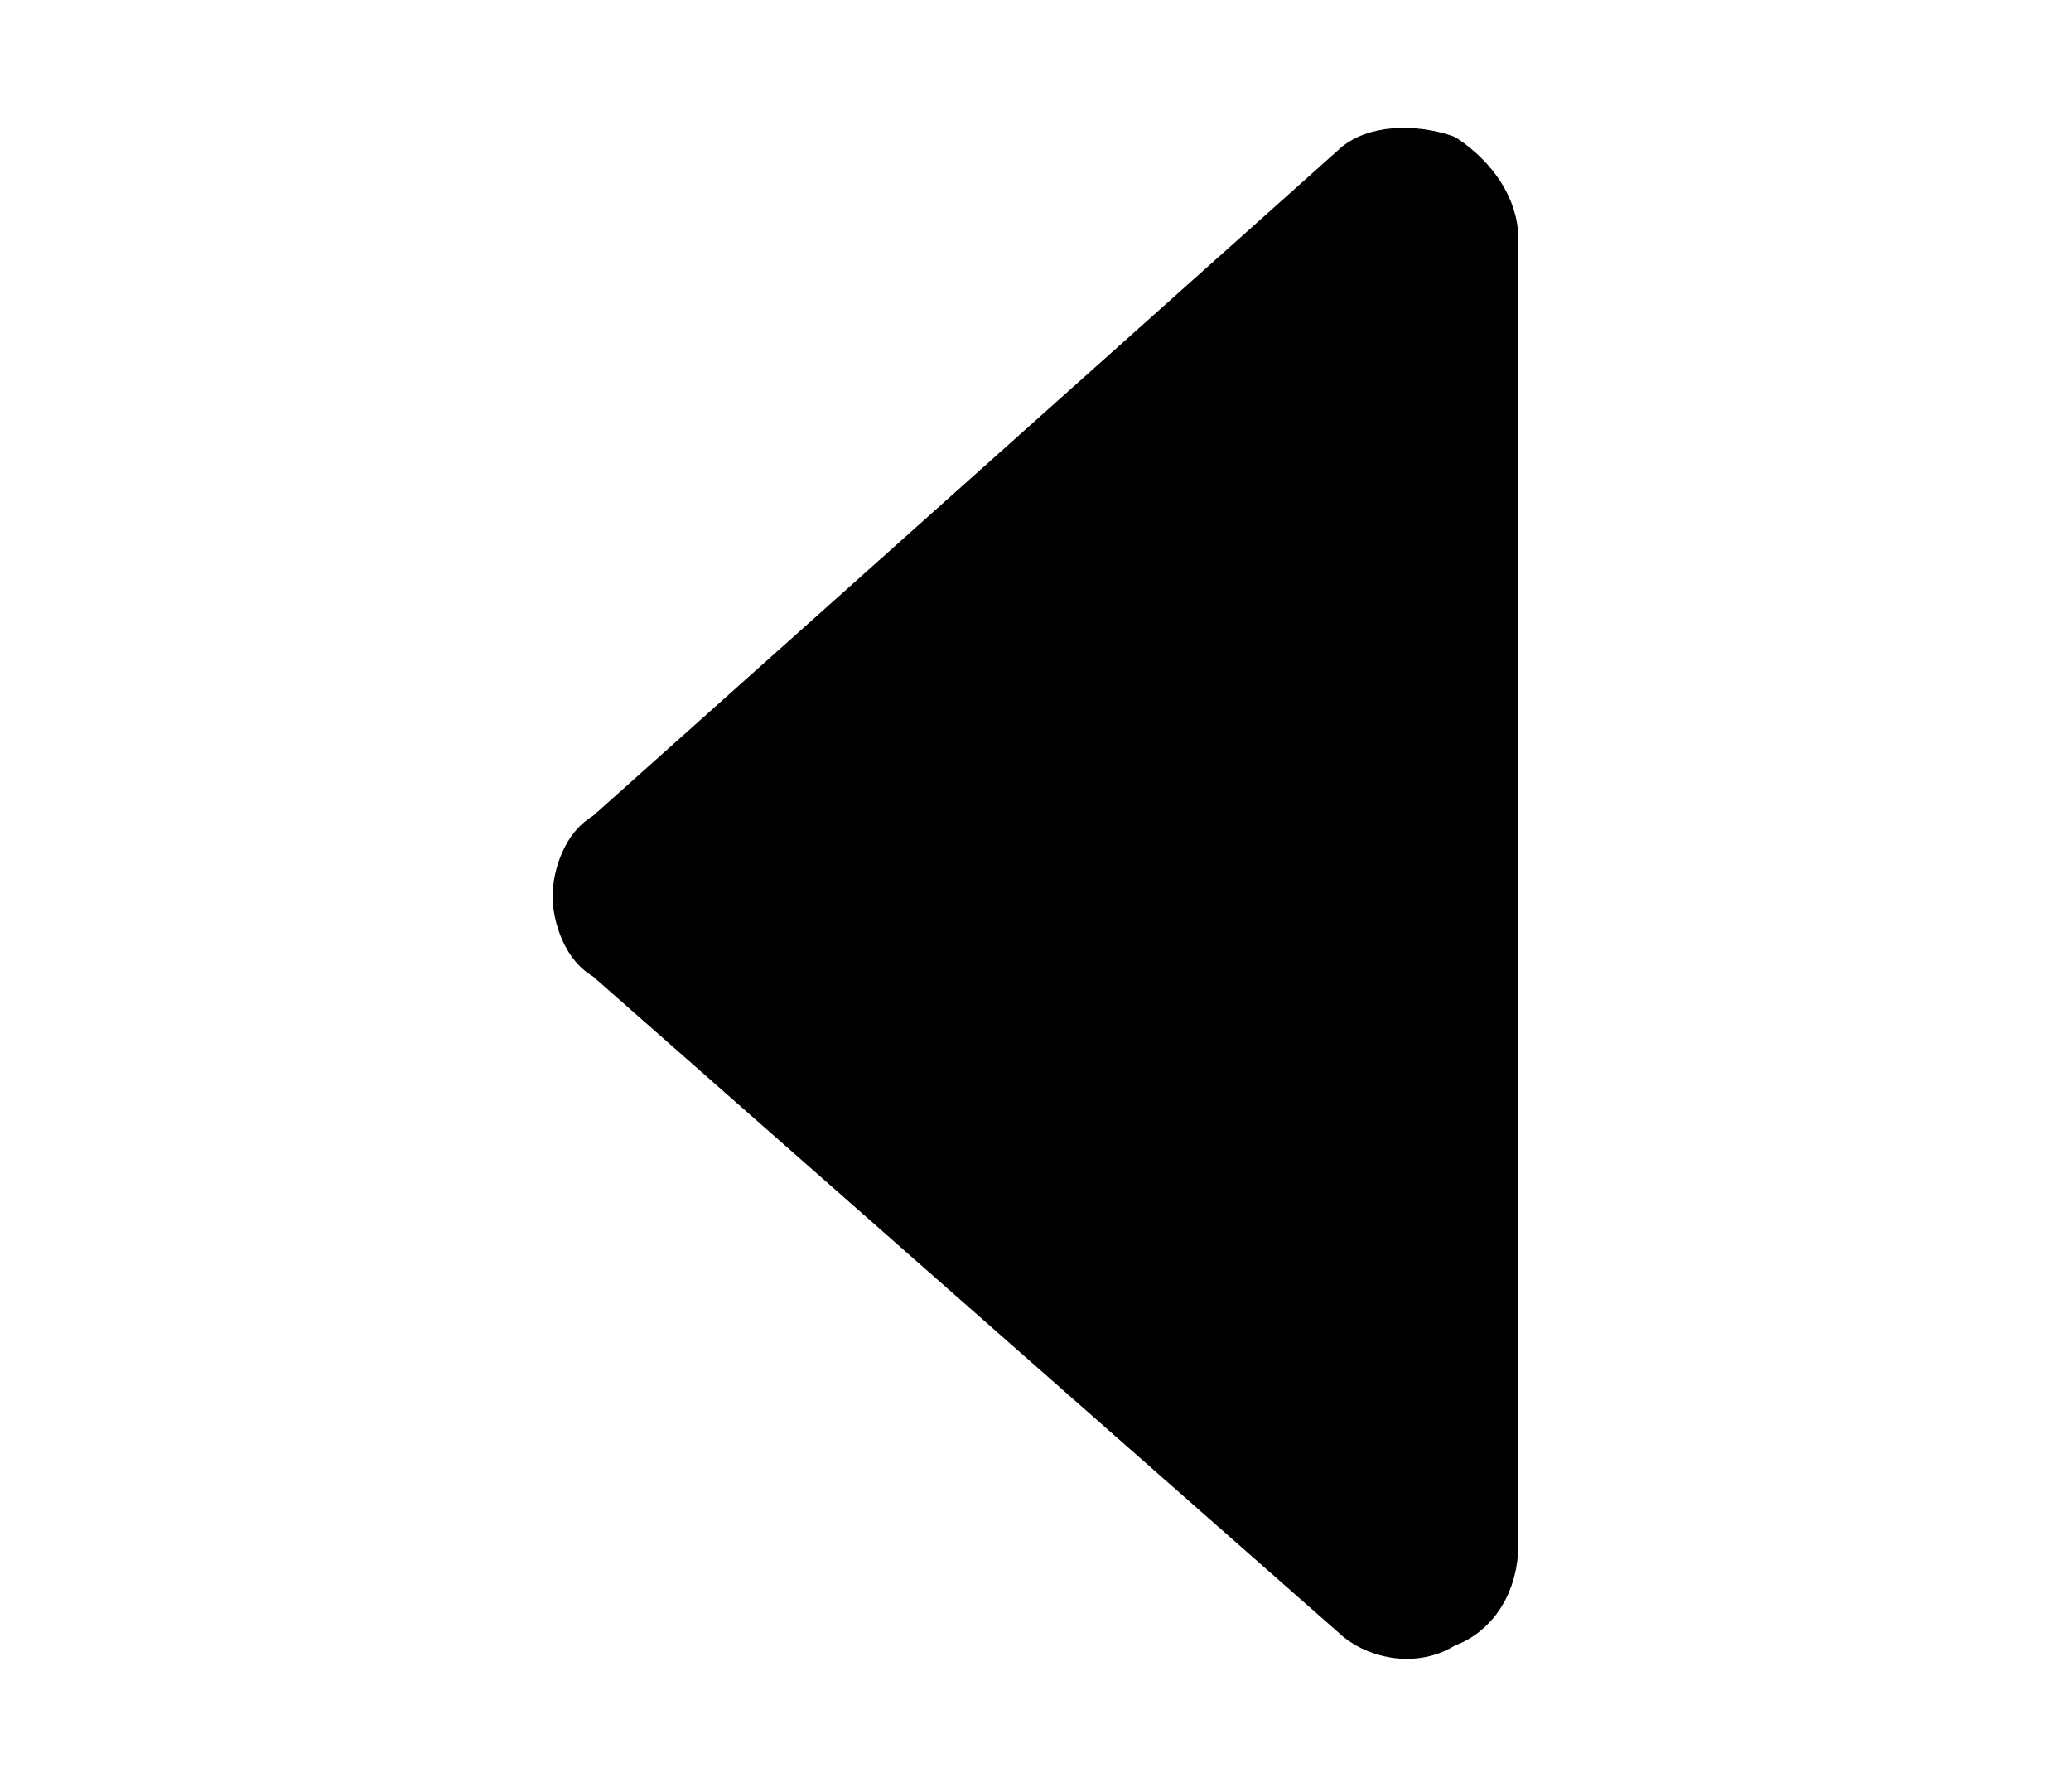 <?xml version="1.0" encoding="utf-8"?>
<!-- Generator: Adobe Illustrator 23.0.1, SVG Export Plug-In . SVG Version: 6.00 Build 0)  -->
<svg version="1.1" id="レイヤー_1" xmlns="http://www.w3.org/2000/svg" xmlns:xlink="http://www.w3.org/1999/xlink" x="0px"
	 y="0px" width="20.8px" height="18px" viewBox="0 0 20.8 18" style="enable-background:new 0 0 20.8 18;" xml:space="preserve">
<style type="text/css">
	.st0{fill:none;}
	.st1{fill:#34A853;}
	.st2{fill:#EA4335;}
	.st3{fill:#FBBC05;}
	.st4{fill:#4285F4;}
	.st5{stroke:#000000;stroke-width:0.5;stroke-linecap:round;stroke-linejoin:round;}
</style>
<path class="st5" d="M15,2.4c0-0.3-0.2-0.6-0.5-0.8c-0.3-0.1-0.7-0.1-0.9,0.1L6.1,8.4C5.9,8.5,5.8,8.8,5.8,9c0,0.2,0.1,0.5,0.3,0.6
	l7.5,6.6c0.2,0.2,0.6,0.3,0.9,0.1c0.3-0.1,0.5-0.4,0.5-0.8V2.4z"/>
<rect class="st0" width="20.8" height="18"/>
</svg>
